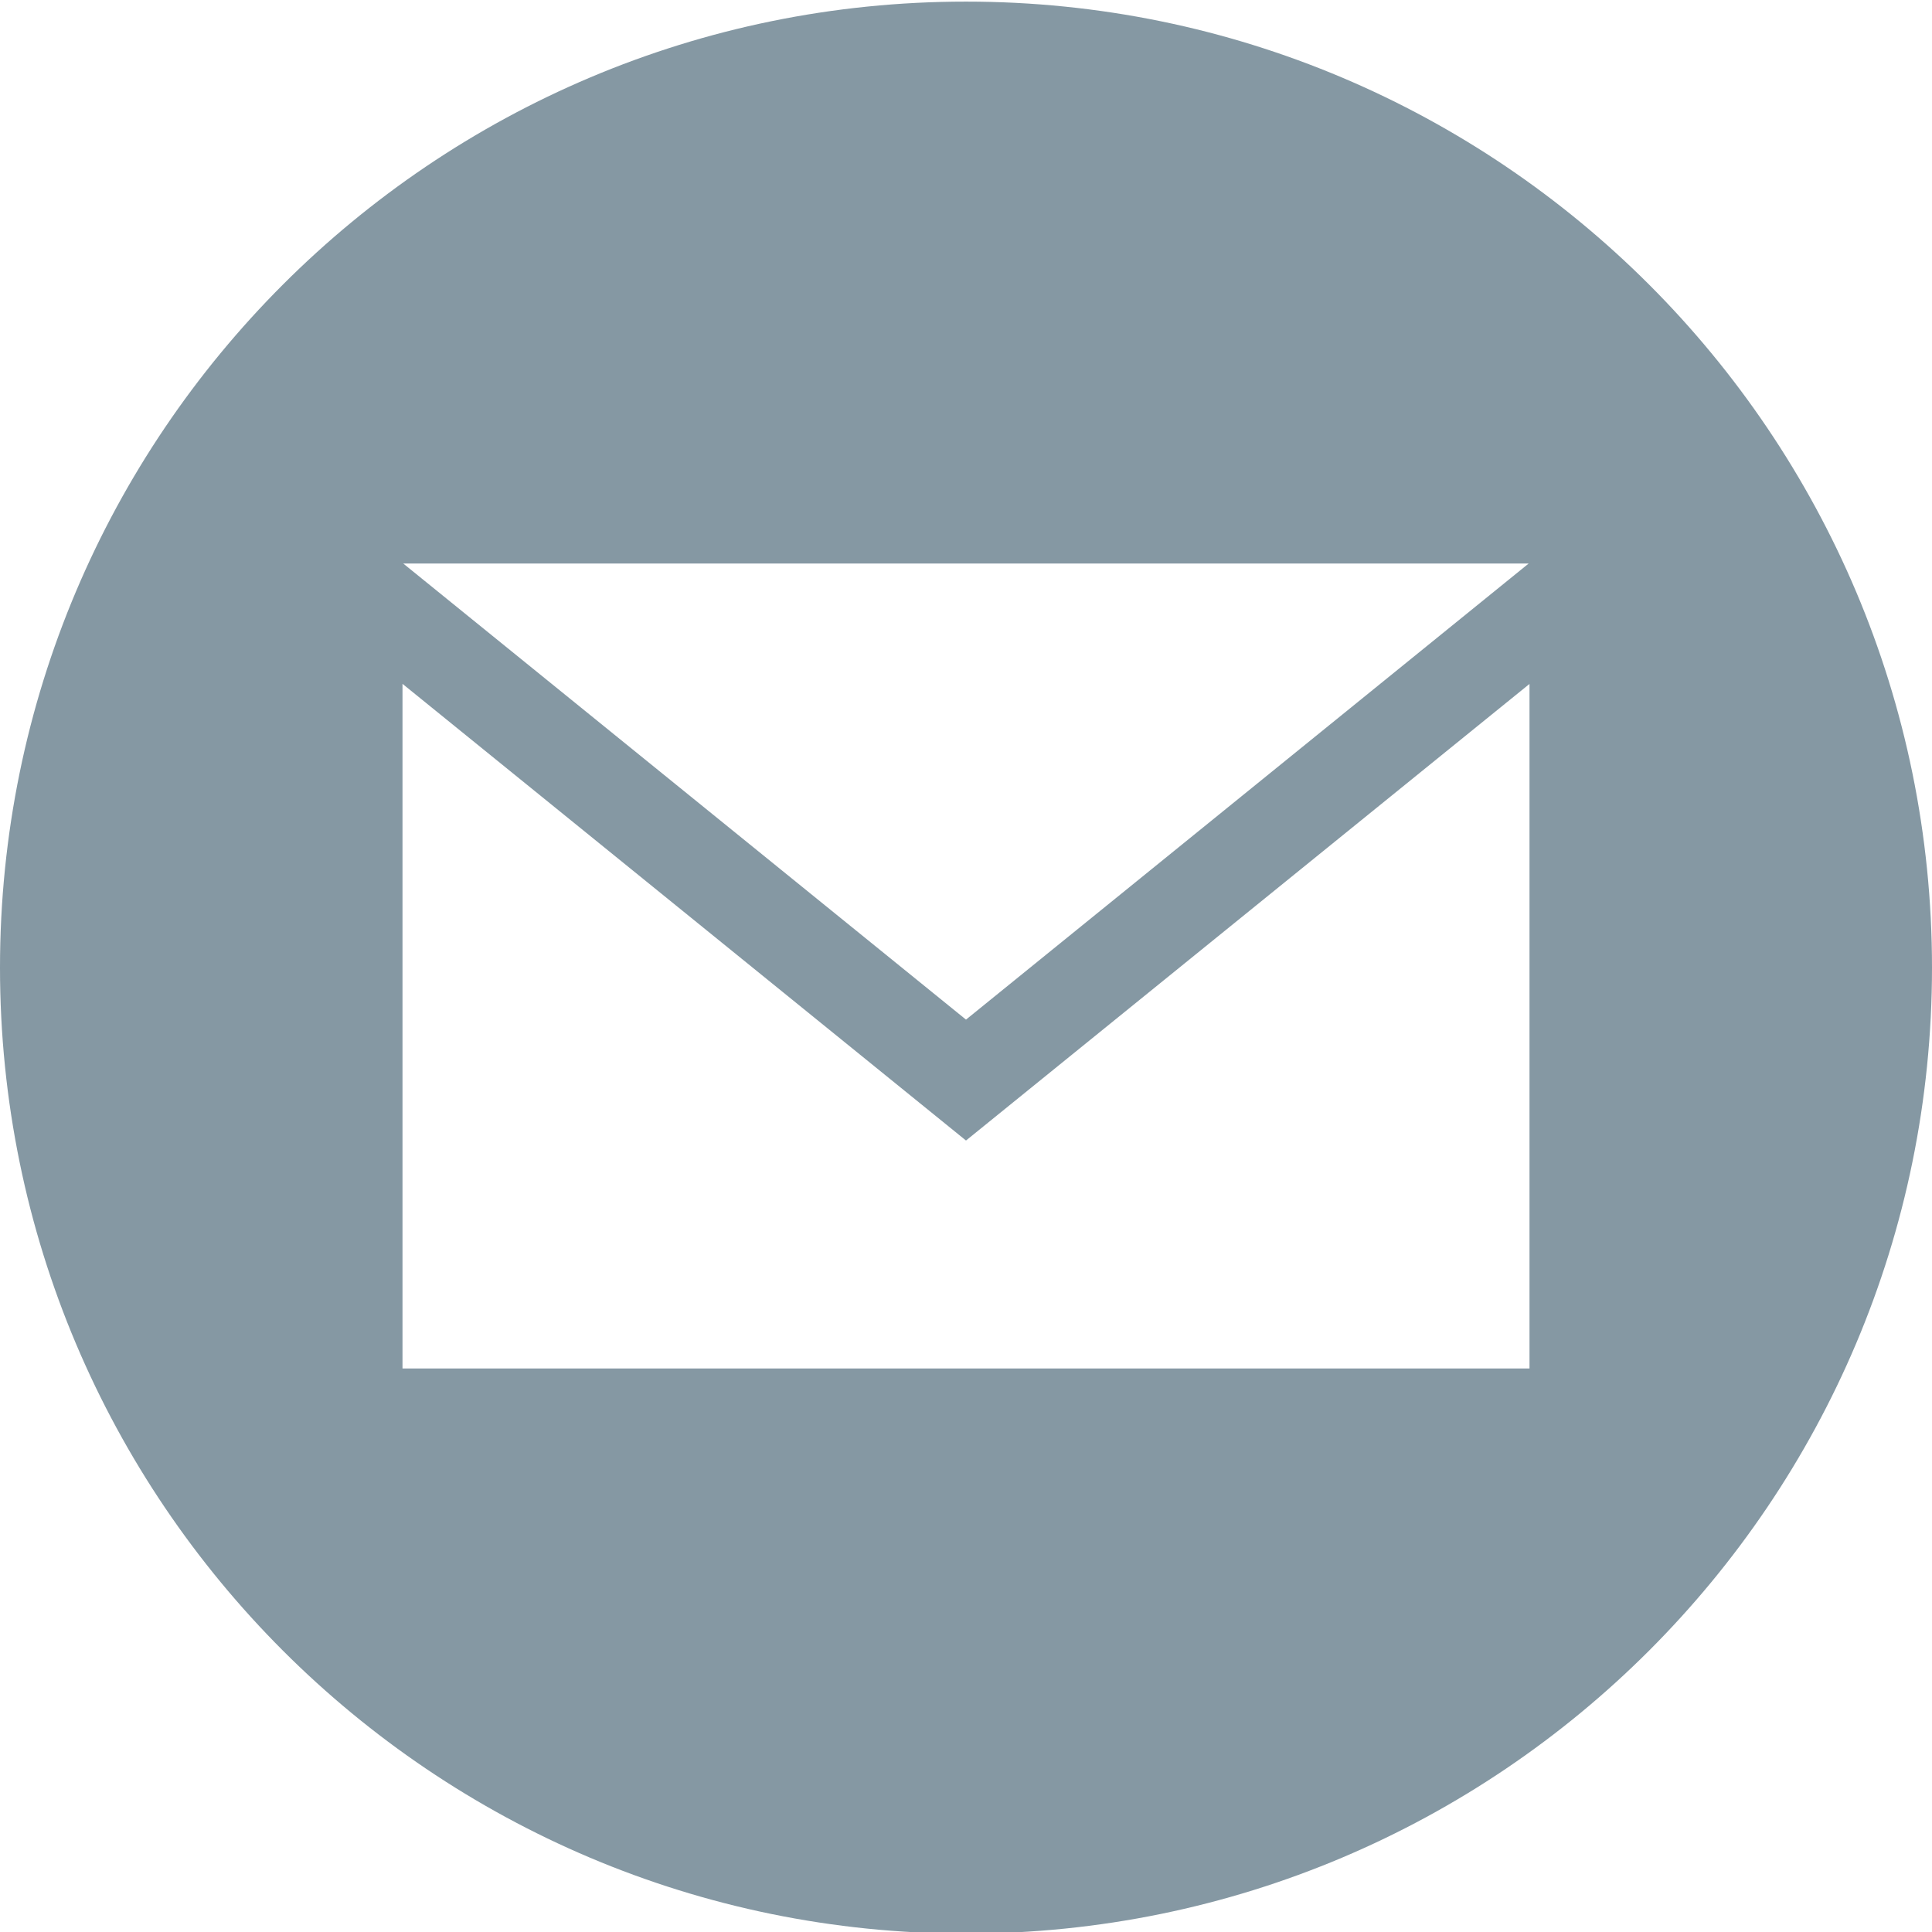 <svg width="24" height="24" viewBox="0 0 24 24" xmlns="http://www.w3.org/2000/svg" fill="#8598A3">
  <path d="M12 .02c-6.627 0-12 5.373-12 12s5.373 12 12 12 12-5.373 12-12-5.373-12-12-12zM18.99 7L12 12.666 5.009 7H18.99zM19 17H5V8.495l7 5.673 7-5.672V17z" />
</svg>